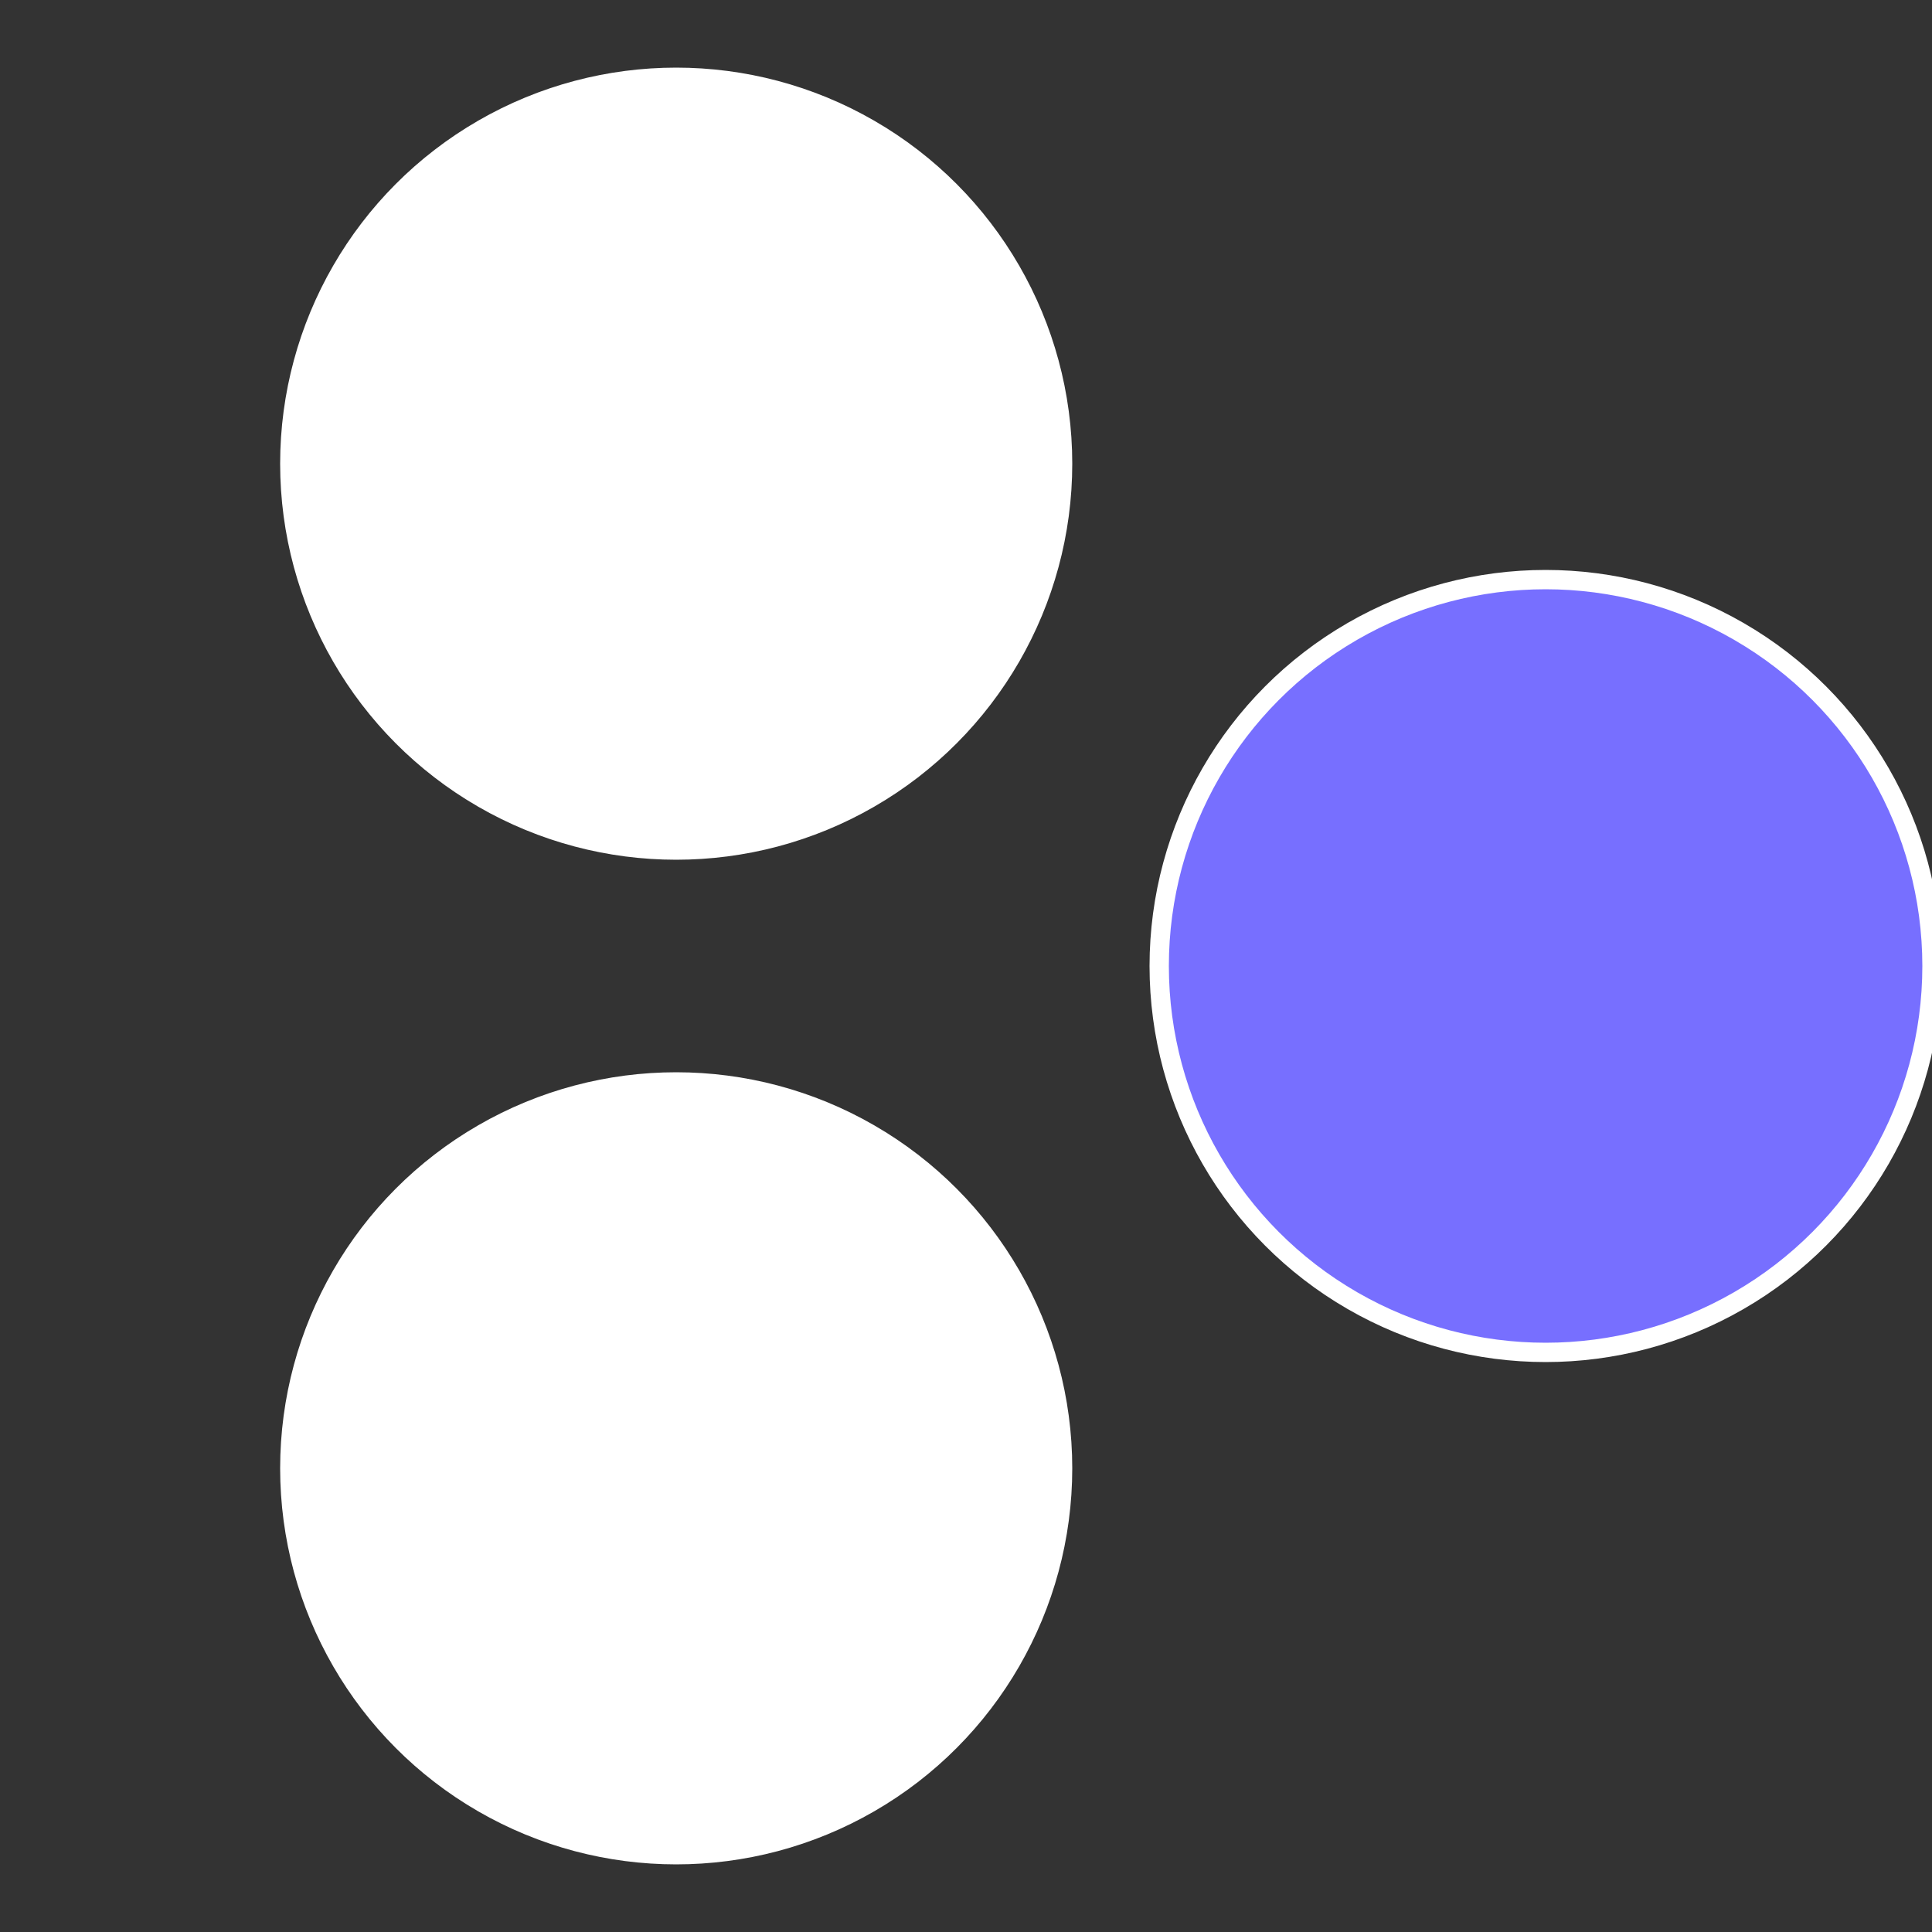 <?xml version="1.0" standalone="no"?>
<svg width="500" height="500" viewBox="-1 -1 2 2" xmlns="http://www.w3.org/2000/svg">
 
                <rect x="-1" y="-1" width="2" height="2" fill="#333333" stroke="none"/>
 
                <circle cx="0.6" cy="0" r="0.4" fill="#776fffffffffffffdc2fffffffffffffa3b" stroke="#fff" stroke-width="1%" />
             
                <circle cx="-0.3" cy="0.52" r="0.4" fill="#fffffffffffffa3b776fffffffffffffd8a" stroke="#fff" stroke-width="1%" />
             
                <circle cx="-0.3" cy="-0.52" r="0.4" fill="#fffffffffffffd8afffffffffffffa3b776" stroke="#fff" stroke-width="1%" />
            </svg>
